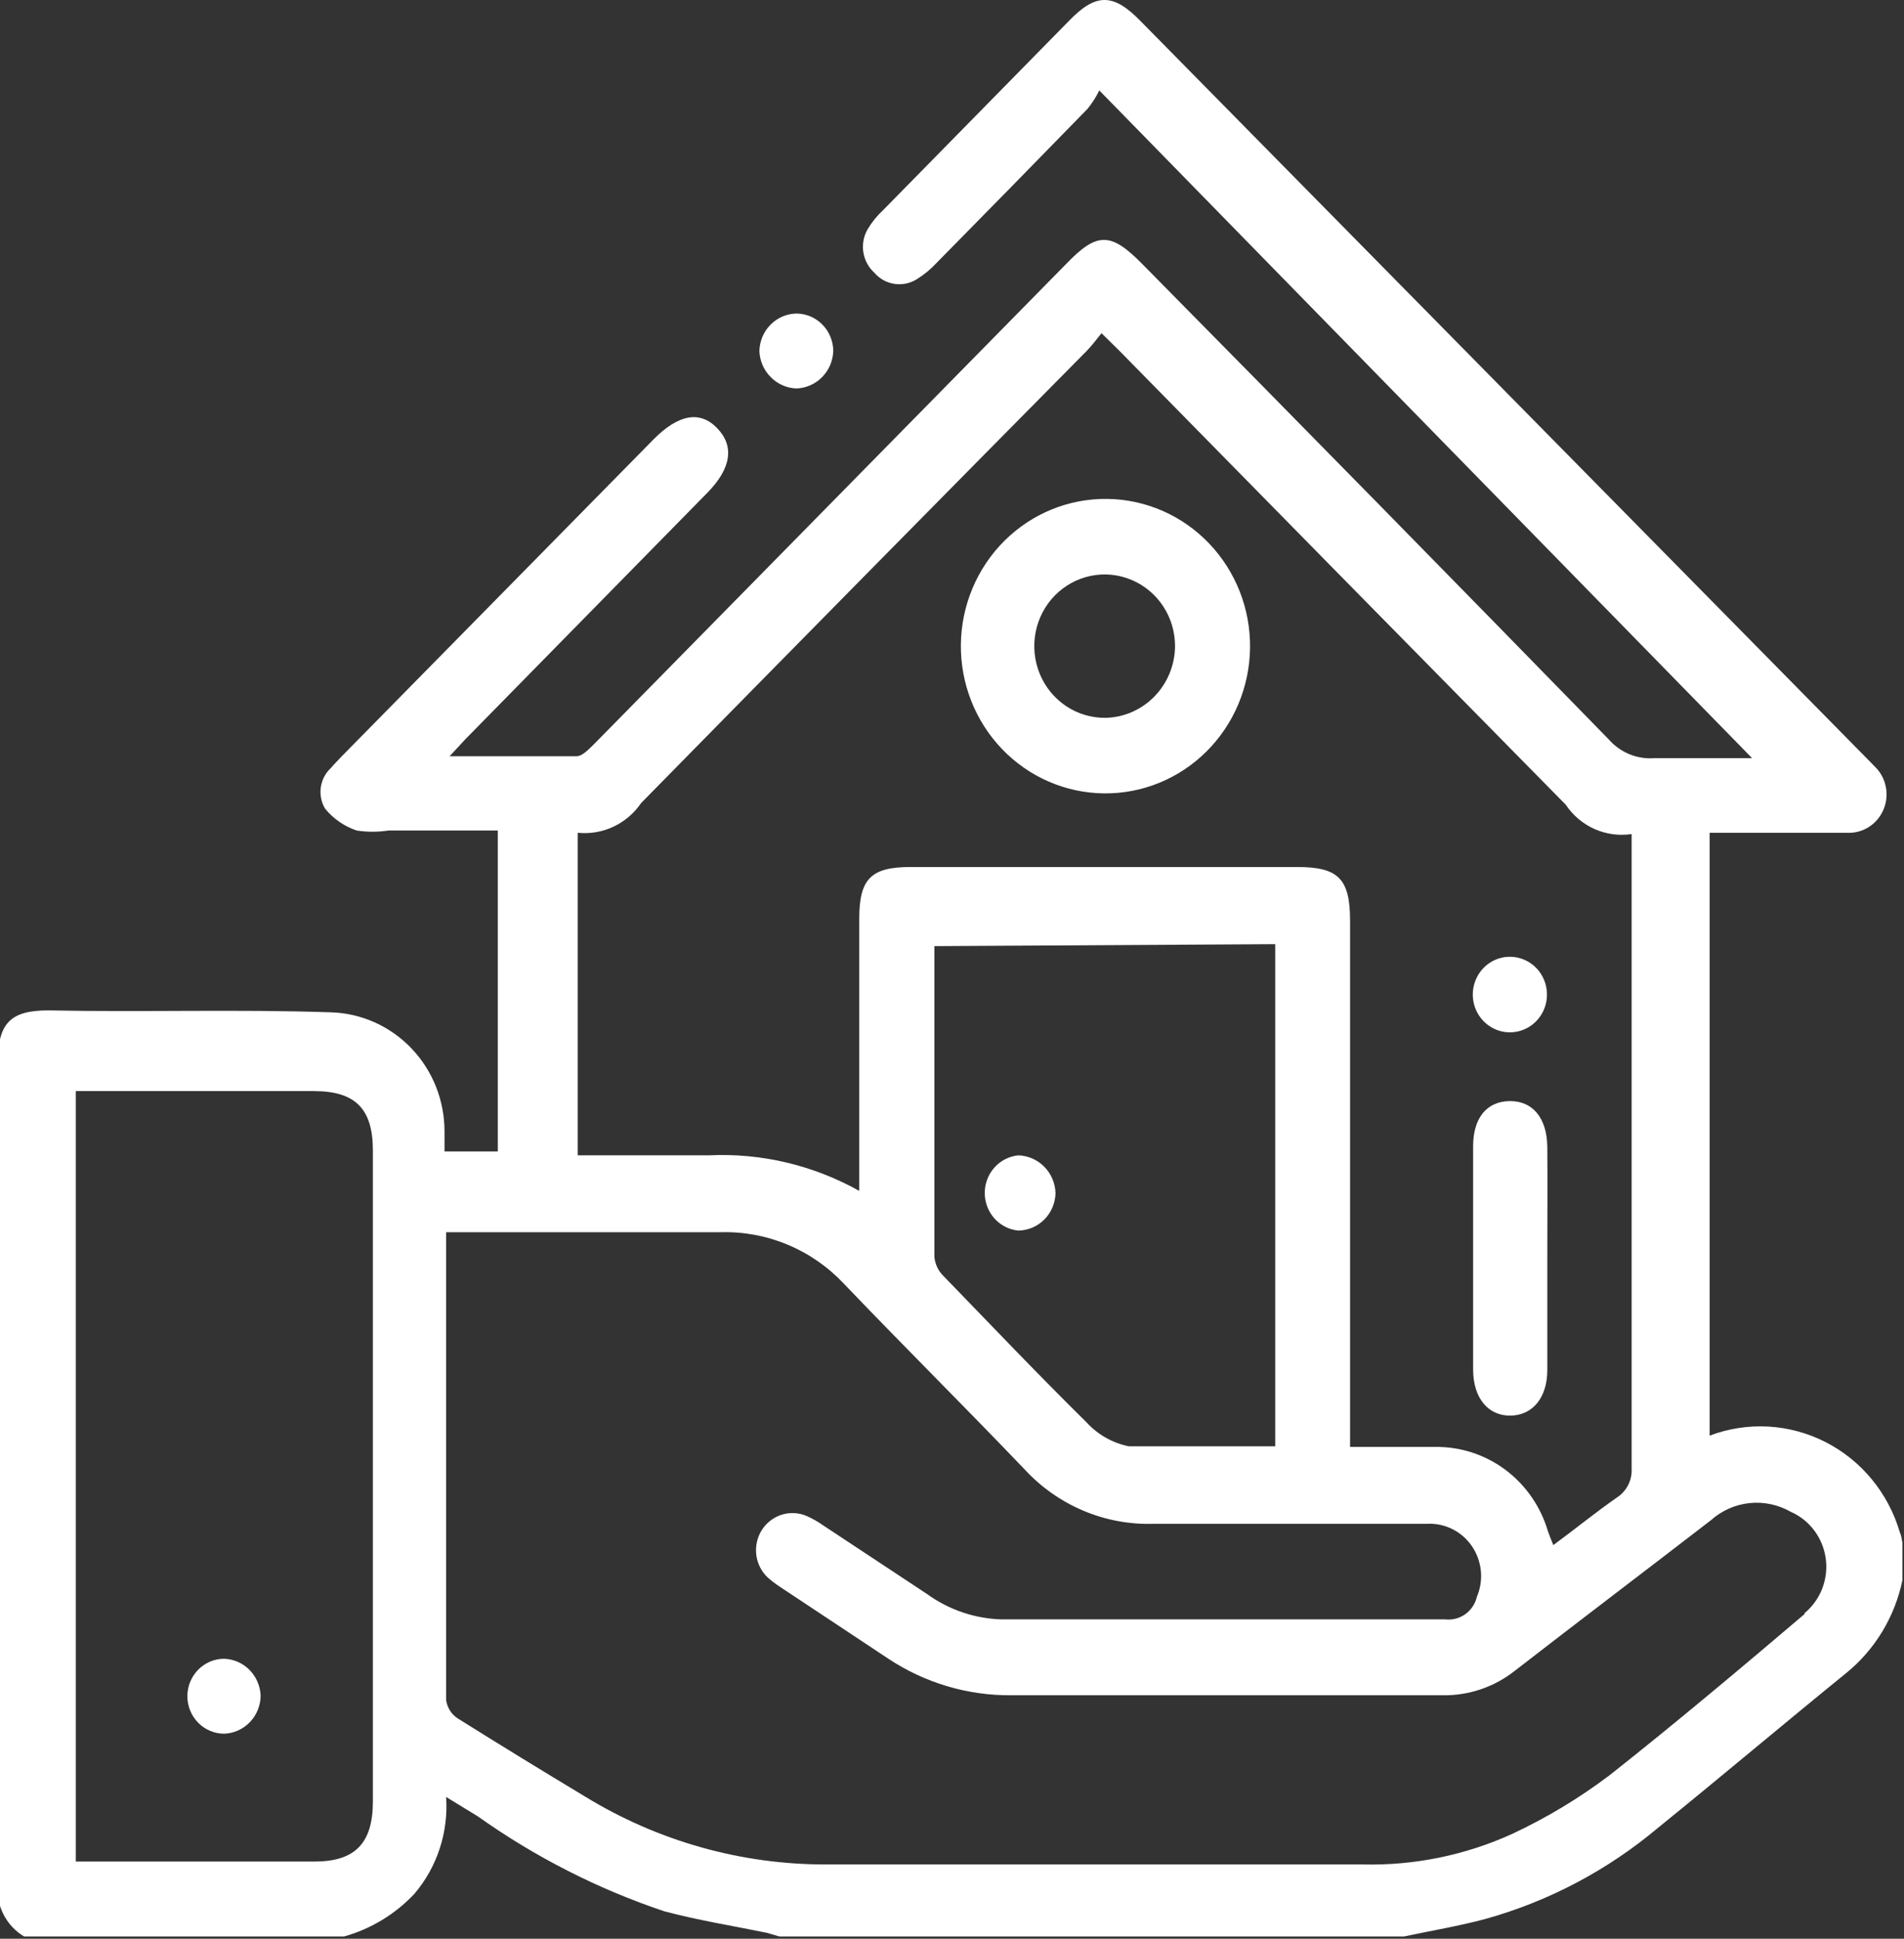<svg width="56" height="57" viewBox="0 0 56 57" fill="none" xmlns="http://www.w3.org/2000/svg">
<rect x="0" y="0" width="56" height="57" fill="#333333" stroke="none"/>
<g clip-path="url(#clip0_228_1041)">
<path d="M55.879 45.057C55.712 44.484 55.432 43.953 55.055 43.495C54.678 43.037 54.213 42.663 53.689 42.396C53.164 42.129 52.591 41.975 52.005 41.942C51.419 41.91 50.833 42.001 50.283 42.209V24.484H54.312C54.54 24.498 54.767 24.44 54.962 24.317C55.156 24.195 55.308 24.014 55.398 23.8C55.488 23.586 55.511 23.349 55.463 23.122C55.416 22.894 55.3 22.687 55.133 22.529L54.9 22.291L33.553 0.627C32.742 -0.209 32.229 -0.209 31.427 0.627L25.972 6.18C25.797 6.341 25.647 6.527 25.524 6.731C25.404 6.933 25.357 7.172 25.391 7.406C25.425 7.64 25.538 7.855 25.711 8.013C25.862 8.191 26.071 8.309 26.299 8.345C26.528 8.382 26.762 8.335 26.96 8.212C27.177 8.078 27.374 7.916 27.548 7.728C29.027 6.228 30.507 4.718 31.987 3.199C32.122 3.033 32.238 2.852 32.332 2.658L51.533 22.291C50.6 22.291 49.668 22.291 48.651 22.291C48.403 22.309 48.153 22.269 47.922 22.174C47.691 22.078 47.484 21.93 47.318 21.741C42.761 17.07 38.188 12.411 33.6 7.766C32.667 6.816 32.266 6.816 31.352 7.766L17.467 21.883C17.318 22.025 17.131 22.234 16.954 22.234C15.751 22.234 14.566 22.234 13.224 22.234L13.69 21.731L20.805 14.487C21.505 13.775 21.607 13.12 21.094 12.589C20.581 12.057 19.947 12.19 19.229 12.911L10.062 22.225C9.95 22.348 9.829 22.462 9.727 22.585C9.569 22.733 9.466 22.932 9.435 23.148C9.405 23.365 9.448 23.585 9.559 23.772C9.804 24.073 10.127 24.296 10.491 24.418C10.8 24.465 11.115 24.465 11.424 24.418H14.641V33.854H13.074C13.074 33.636 13.074 33.456 13.074 33.275C13.077 32.362 12.73 31.484 12.106 30.828C11.483 30.172 10.632 29.79 9.736 29.763C6.938 29.668 4.197 29.763 1.427 29.706C0.298 29.706 -0.065 30.085 -0.065 31.253C-0.065 39.285 -0.065 47.316 -0.065 55.348C-0.102 55.66 -0.048 55.977 0.089 56.258C0.227 56.54 0.442 56.775 0.709 56.934H10.118C10.907 56.714 11.622 56.281 12.188 55.68C12.857 54.894 13.193 53.87 13.121 52.832L14.054 53.402C15.738 54.599 17.586 55.539 19.537 56.193C20.535 56.459 21.551 56.62 22.568 56.829L22.922 56.934H41.294C42.096 56.763 42.898 56.63 43.681 56.421C45.55 55.902 47.289 54.983 48.782 53.725C50.647 52.215 52.456 50.687 54.303 49.187C55.146 48.501 55.73 47.537 55.953 46.462V45.351C55.935 45.294 55.935 45.18 55.879 45.057ZM10.967 52.965C10.967 54.19 10.445 54.731 9.251 54.731H2.229V32.079H2.788H9.232C10.454 32.079 10.967 32.601 10.967 33.826V52.965ZM16.991 24.484C17.35 24.521 17.713 24.46 18.041 24.306C18.369 24.152 18.65 23.913 18.856 23.611C23.208 19.18 27.576 14.75 31.959 10.32C32.108 10.168 32.229 10.006 32.397 9.797L32.901 10.291C37.252 14.722 41.636 19.177 46.05 23.658C46.261 23.973 46.555 24.221 46.898 24.374C47.241 24.526 47.619 24.578 47.989 24.522V25.13C47.989 31.158 47.989 37.187 47.989 43.168C48 43.339 47.964 43.509 47.887 43.661C47.81 43.813 47.694 43.941 47.551 44.032C46.935 44.459 46.357 44.934 45.686 45.427C45.621 45.275 45.574 45.142 45.527 45.019C45.314 44.293 44.873 43.658 44.272 43.21C43.671 42.763 42.943 42.528 42.198 42.541H39.708V27.076C39.708 25.832 39.363 25.491 38.151 25.491H26.774C25.617 25.491 25.272 25.842 25.272 27.009V35.013C23.913 34.253 22.373 33.891 20.824 33.968C19.556 33.968 18.287 33.968 16.991 33.968V24.484ZM37.507 27.759V42.522C36.053 42.522 34.626 42.522 33.199 42.522C32.719 42.425 32.281 42.176 31.949 41.81C30.523 40.405 29.152 38.962 27.744 37.51C27.593 37.361 27.5 37.162 27.482 36.949C27.482 33.978 27.482 31.016 27.482 28.044C27.482 27.978 27.482 27.911 27.482 27.817L37.507 27.759ZM53.081 47.449C51.216 49.035 49.295 50.649 47.337 52.196C46.447 52.868 45.49 53.444 44.483 53.915C43.097 54.546 41.59 54.854 40.072 54.816H24.321C21.811 54.826 19.346 54.133 17.196 52.813C15.953 52.066 14.71 51.304 13.466 50.525C13.373 50.466 13.295 50.387 13.235 50.293C13.176 50.2 13.137 50.094 13.121 49.984C13.121 45.494 13.121 41.003 13.121 36.522C13.121 36.446 13.121 36.38 13.121 36.228H21.197C21.872 36.209 22.544 36.334 23.169 36.596C23.794 36.857 24.358 37.249 24.825 37.747C26.578 39.579 28.378 41.364 30.131 43.196C30.618 43.725 31.21 44.141 31.868 44.418C32.526 44.695 33.234 44.825 33.945 44.801C36.631 44.801 39.307 44.801 41.984 44.801C42.239 44.789 42.494 44.844 42.723 44.96C42.953 45.075 43.149 45.249 43.295 45.463C43.44 45.678 43.529 45.926 43.555 46.186C43.58 46.445 43.54 46.707 43.438 46.946C43.39 47.154 43.268 47.336 43.096 47.459C42.924 47.581 42.714 47.635 42.506 47.611H29.45C28.663 47.587 27.9 47.326 27.259 46.861L24.228 44.858C24.064 44.741 23.889 44.643 23.706 44.563C23.473 44.469 23.215 44.46 22.977 44.538C22.739 44.617 22.535 44.778 22.401 44.993C22.268 45.208 22.212 45.464 22.244 45.717C22.276 45.97 22.394 46.203 22.577 46.377C22.686 46.473 22.801 46.562 22.922 46.642L26.13 48.769C27.206 49.481 28.465 49.854 29.748 49.842H42.431C43.2 49.855 43.95 49.6 44.557 49.12C46.479 47.63 48.4 46.177 50.321 44.696C50.639 44.412 51.036 44.236 51.457 44.192C51.878 44.148 52.302 44.238 52.671 44.449C52.944 44.569 53.182 44.758 53.362 44.999C53.542 45.24 53.658 45.525 53.699 45.825C53.739 46.124 53.702 46.43 53.593 46.711C53.483 46.993 53.303 47.24 53.072 47.43L53.081 47.449Z" fill="white"/>
<path d="M24.508 10.31C24.501 10.601 24.385 10.878 24.183 11.084C23.982 11.291 23.711 11.411 23.426 11.421C23.141 11.412 22.87 11.293 22.668 11.088C22.465 10.884 22.346 10.61 22.335 10.32C22.342 10.028 22.459 9.751 22.663 9.546C22.866 9.34 23.14 9.223 23.426 9.218C23.71 9.221 23.983 9.336 24.185 9.54C24.387 9.744 24.503 10.02 24.508 10.31Z" fill="white"/>
<path d="M32.565 14.668C31.437 14.654 30.35 15.097 29.543 15.899C28.736 16.701 28.275 17.797 28.261 18.945C28.247 20.093 28.683 21.2 29.47 22.021C30.258 22.843 31.334 23.312 32.462 23.326C33.59 23.34 34.677 22.897 35.484 22.095C36.291 21.293 36.752 20.197 36.766 19.049C36.78 17.901 36.345 16.794 35.557 15.973C34.769 15.151 33.693 14.682 32.565 14.668ZM32.509 21.105C32.098 21.108 31.696 20.988 31.353 20.758C31.01 20.528 30.741 20.2 30.582 19.814C30.423 19.429 30.38 19.004 30.458 18.594C30.537 18.184 30.733 17.806 31.023 17.51C31.313 17.214 31.683 17.012 32.085 16.93C32.488 16.848 32.905 16.89 33.285 17.051C33.664 17.211 33.988 17.483 34.215 17.831C34.442 18.179 34.562 18.588 34.56 19.006C34.553 19.559 34.335 20.087 33.952 20.479C33.569 20.87 33.052 21.095 32.509 21.105Z" fill="white"/>
<path d="M45.509 37.006C45.509 38.089 45.509 39.19 45.509 40.282C45.509 41.089 45.08 41.611 44.427 41.62C43.774 41.63 43.327 41.108 43.327 40.263C43.327 38.066 43.327 35.88 43.327 33.703C43.327 32.867 43.728 32.383 44.399 32.373C45.07 32.364 45.499 32.858 45.509 33.721C45.518 34.813 45.509 35.877 45.509 37.006Z" fill="white"/>
<path d="M45.499 29.231C45.501 29.452 45.438 29.668 45.319 29.853C45.199 30.037 45.028 30.181 44.828 30.266C44.628 30.351 44.407 30.373 44.194 30.33C43.981 30.286 43.786 30.179 43.633 30.022C43.481 29.866 43.377 29.666 43.337 29.449C43.296 29.232 43.32 29.008 43.405 28.804C43.49 28.601 43.633 28.428 43.815 28.308C43.997 28.188 44.21 28.126 44.427 28.13C44.712 28.135 44.983 28.253 45.183 28.458C45.384 28.664 45.497 28.941 45.499 29.231Z" fill="white"/>
<path d="M7.666 49.861C7.661 50.151 7.547 50.428 7.347 50.634C7.148 50.841 6.878 50.962 6.593 50.972C6.306 50.972 6.031 50.855 5.828 50.649C5.625 50.443 5.511 50.162 5.511 49.87C5.511 49.578 5.625 49.298 5.828 49.092C6.031 48.885 6.306 48.769 6.593 48.769C6.875 48.779 7.142 48.897 7.341 49.099C7.54 49.302 7.656 49.574 7.666 49.861Z" fill="white"/>
<path d="M31.045 35.079C31.038 35.37 30.92 35.648 30.717 35.853C30.513 36.058 30.24 36.175 29.954 36.18C29.683 36.155 29.431 36.027 29.248 35.823C29.065 35.618 28.963 35.351 28.963 35.074C28.963 34.797 29.065 34.531 29.248 34.326C29.431 34.121 29.683 33.994 29.954 33.968C30.24 33.978 30.512 34.098 30.715 34.304C30.918 34.51 31.035 34.787 31.045 35.079Z" fill="white"/>
</g>
<defs>
<clipPath id="clip0_228_1041">
<rect width="56" height="57" fill="white"/>
</clipPath>
</defs>
</svg>
